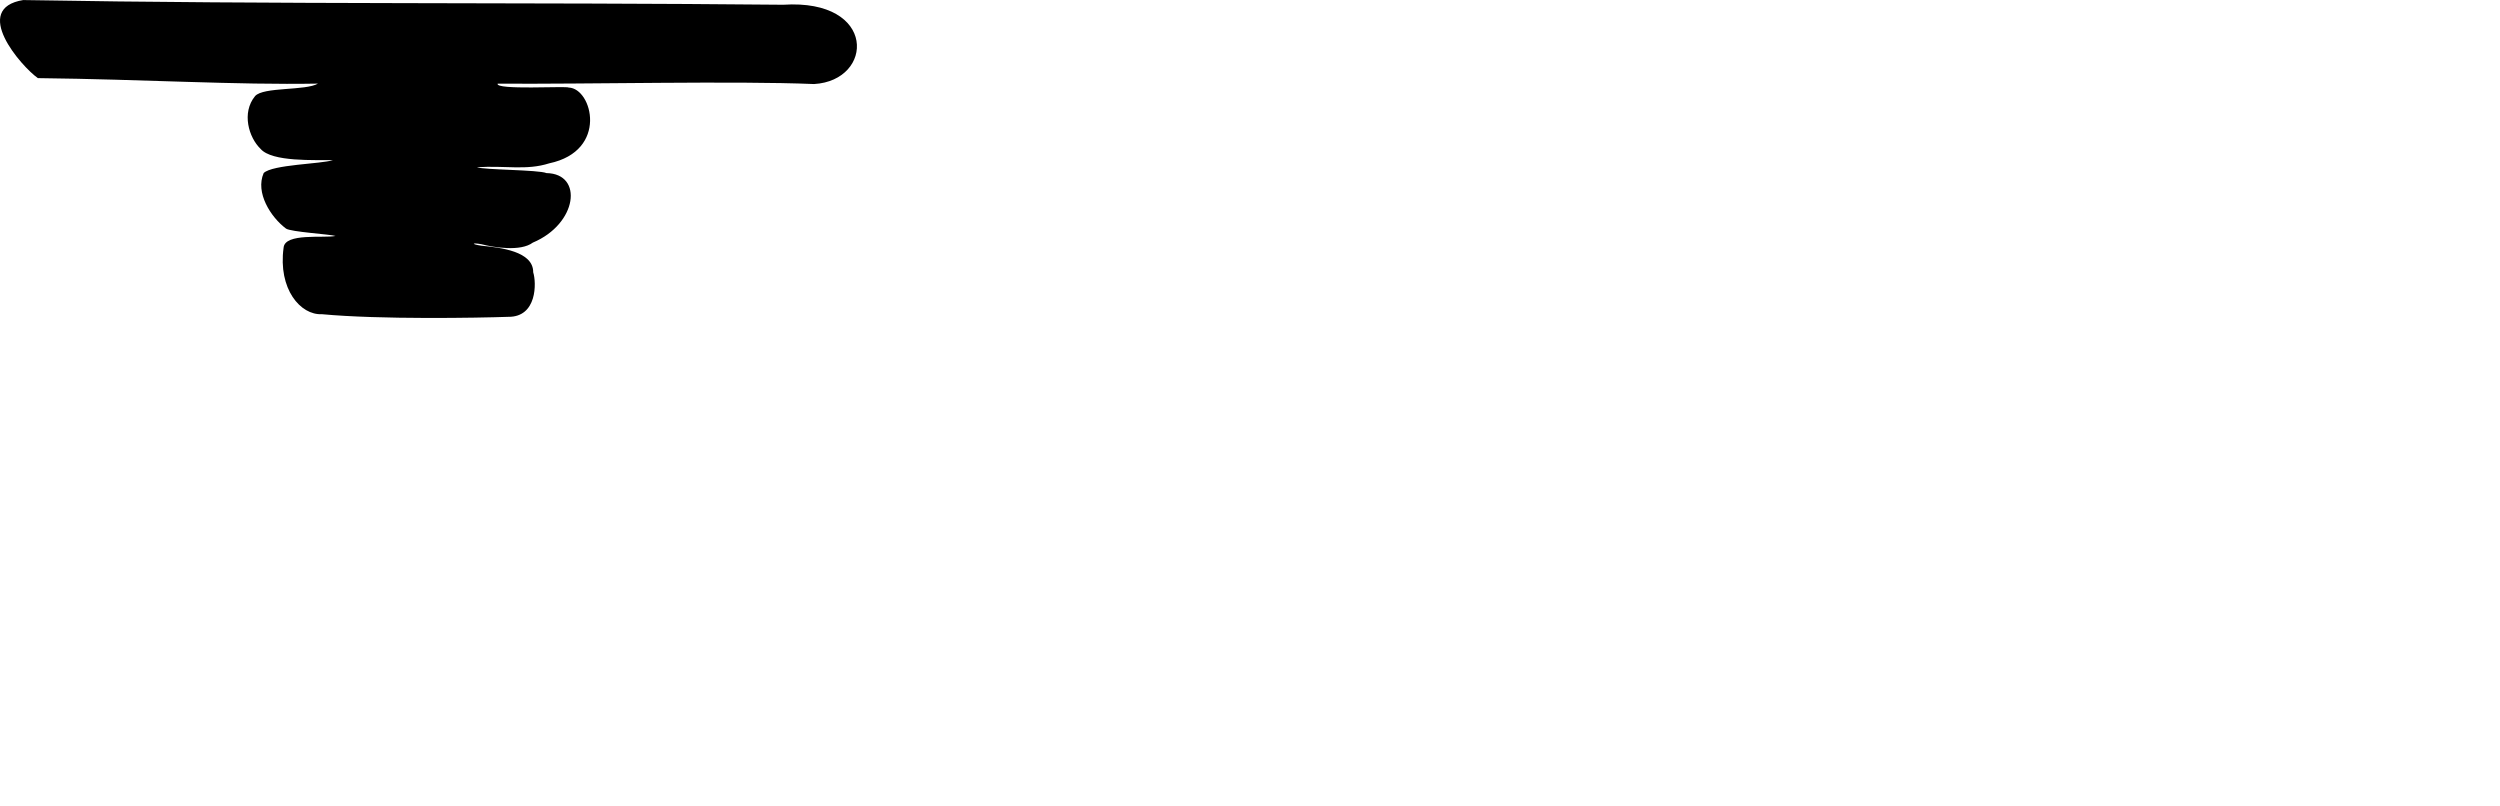 <?xml version="1.0" encoding="UTF-8" standalone="no"?>
<!-- Created with Inkscape (http://www.inkscape.org/) -->

<svg
   xmlns:dc="http://purl.org/dc/elements/1.1/"
   xmlns:cc="http://creativecommons.org/ns#"
   xmlns:rdf="http://www.w3.org/1999/02/22-rdf-syntax-ns#"
   xmlns:svg="http://www.w3.org/2000/svg"
   xmlns="http://www.w3.org/2000/svg"
   xmlns:sodipodi="http://sodipodi.sourceforge.net/DTD/sodipodi-0.dtd"
   xmlns:inkscape="http://www.inkscape.org/namespaces/inkscape"
   width="200"
   height="64.474"
   id="svg2"
   version="1.1"
   inkscape:version="0.48.3.1 r9886"
   sodipodi:docname="che.svg">
  <defs
     id="defs4" />
  <sodipodi:namedview
     id="base"
     pagecolor="#ffffff"
     bordercolor="#666666"
     borderopacity="1.0"
     inkscape:pageopacity="0.0"
     inkscape:pageshadow="2"
     inkscape:zoom="1.979899"
     inkscape:cx="-33.966574"
     inkscape:cy="40.868583"
     inkscape:document-units="px"
     inkscape:current-layer="layer1"
     showgrid="false"
     fit-margin-top="0"
     fit-margin-left="0"
     fit-margin-right="0"
     fit-margin-bottom="0"
     inkscape:window-width="1301"
     inkscape:window-height="744"
     inkscape:window-x="65"
     inkscape:window-y="24"
     inkscape:window-maximized="1"
     showguides="true"
     inkscape:guide-bbox="true" />
  <g
     inkscape:label="Layer 1"
     inkscape:groupmode="layer"
     id="layer1"
     transform="translate(-1573.186,-2049.779)">
    <g
       transform="matrix(0,-1.017,1,0,510.505,1743.799)"
       id="layer1-7"
       inkscape:label="Layer 1" />
    <g
       transform="translate(543.025,1201.752)"
       id="layer1-6"
       inkscape:label="Layer 1" />
    <g
       transform="matrix(-1,0,0,1,2100.575,405.725)"
       id="layer1-61"
       inkscape:label="Layer 1">
      <g
         inkscape:label="Layer 1"
         id="layer1-1"
         transform="matrix(0.782,-0.623,0.623,0.782,-699.444,823.398)">
        <g
           transform="matrix(0.937,0.348,-0.348,0.937,202.782,30.382)"
           id="layer1-3"
           inkscape:label="Layer 1" />
      </g>
    </g>
    <path
       style="fill:#000000"
       d="m 1575.061,2049.779 c -4.227,0.676 -0.172,5.314 1.156,6.25 8.587,0.098 15.815,0.557 22.406,0.438 -0.981,0.583 -4.379,0.25 -5.031,1 -1.095,1.329 -0.504,3.316 0.438,4.219 0.915,1.07 4.382,0.876 5.781,0.906 -0.913,0.304 -4.844,0.349 -5.531,1.031 -0.685,1.565 0.562,3.522 1.781,4.438 0.348,0.27 3.552,0.462 3.969,0.594 -0.962,0.193 -4.055,-0.26 -4.156,0.938 -0.456,3.314 1.355,5.409 3.064,5.322 4.655,0.434 12.5,0.295 14.904,0.21 2.321,0.031 2.266,-2.742 2,-3.562 0.018,-1.69 -2.657,-1.982 -4.125,-2.125 -0.826,-0.117 -0.825,-0.263 -0.031,-0.125 1.042,0.271 3.15,0.603 4.125,-0.125 3.574,-1.496 4.065,-5.513 1.094,-5.562 -0.644,-0.271 -4.996,-0.247 -5.562,-0.469 2.276,-0.149 3.943,0.274 5.781,-0.312 4.746,-1.004 3.448,-5.996 1.562,-6.062 -0.183,-0.137 -5.902,0.219 -5.688,-0.312 7.199,0.051 18.923,-0.236 25.312,0.031 4.808,-0.278 5.066,-6.833 -2.469,-6.344 -20.701,-0.205 -40.441,-0.014 -60.781,-0.375 z"
       id="path4083"
       inkscape:connector-curvature="0"
       sodipodi:nodetypes="ccccccccccccccccccccccccc" />
    <g
       transform="translate(1610.567,1516.947)"
       id="layer1-9"
       inkscape:label="Layer 1" />
  </g>
</svg>
